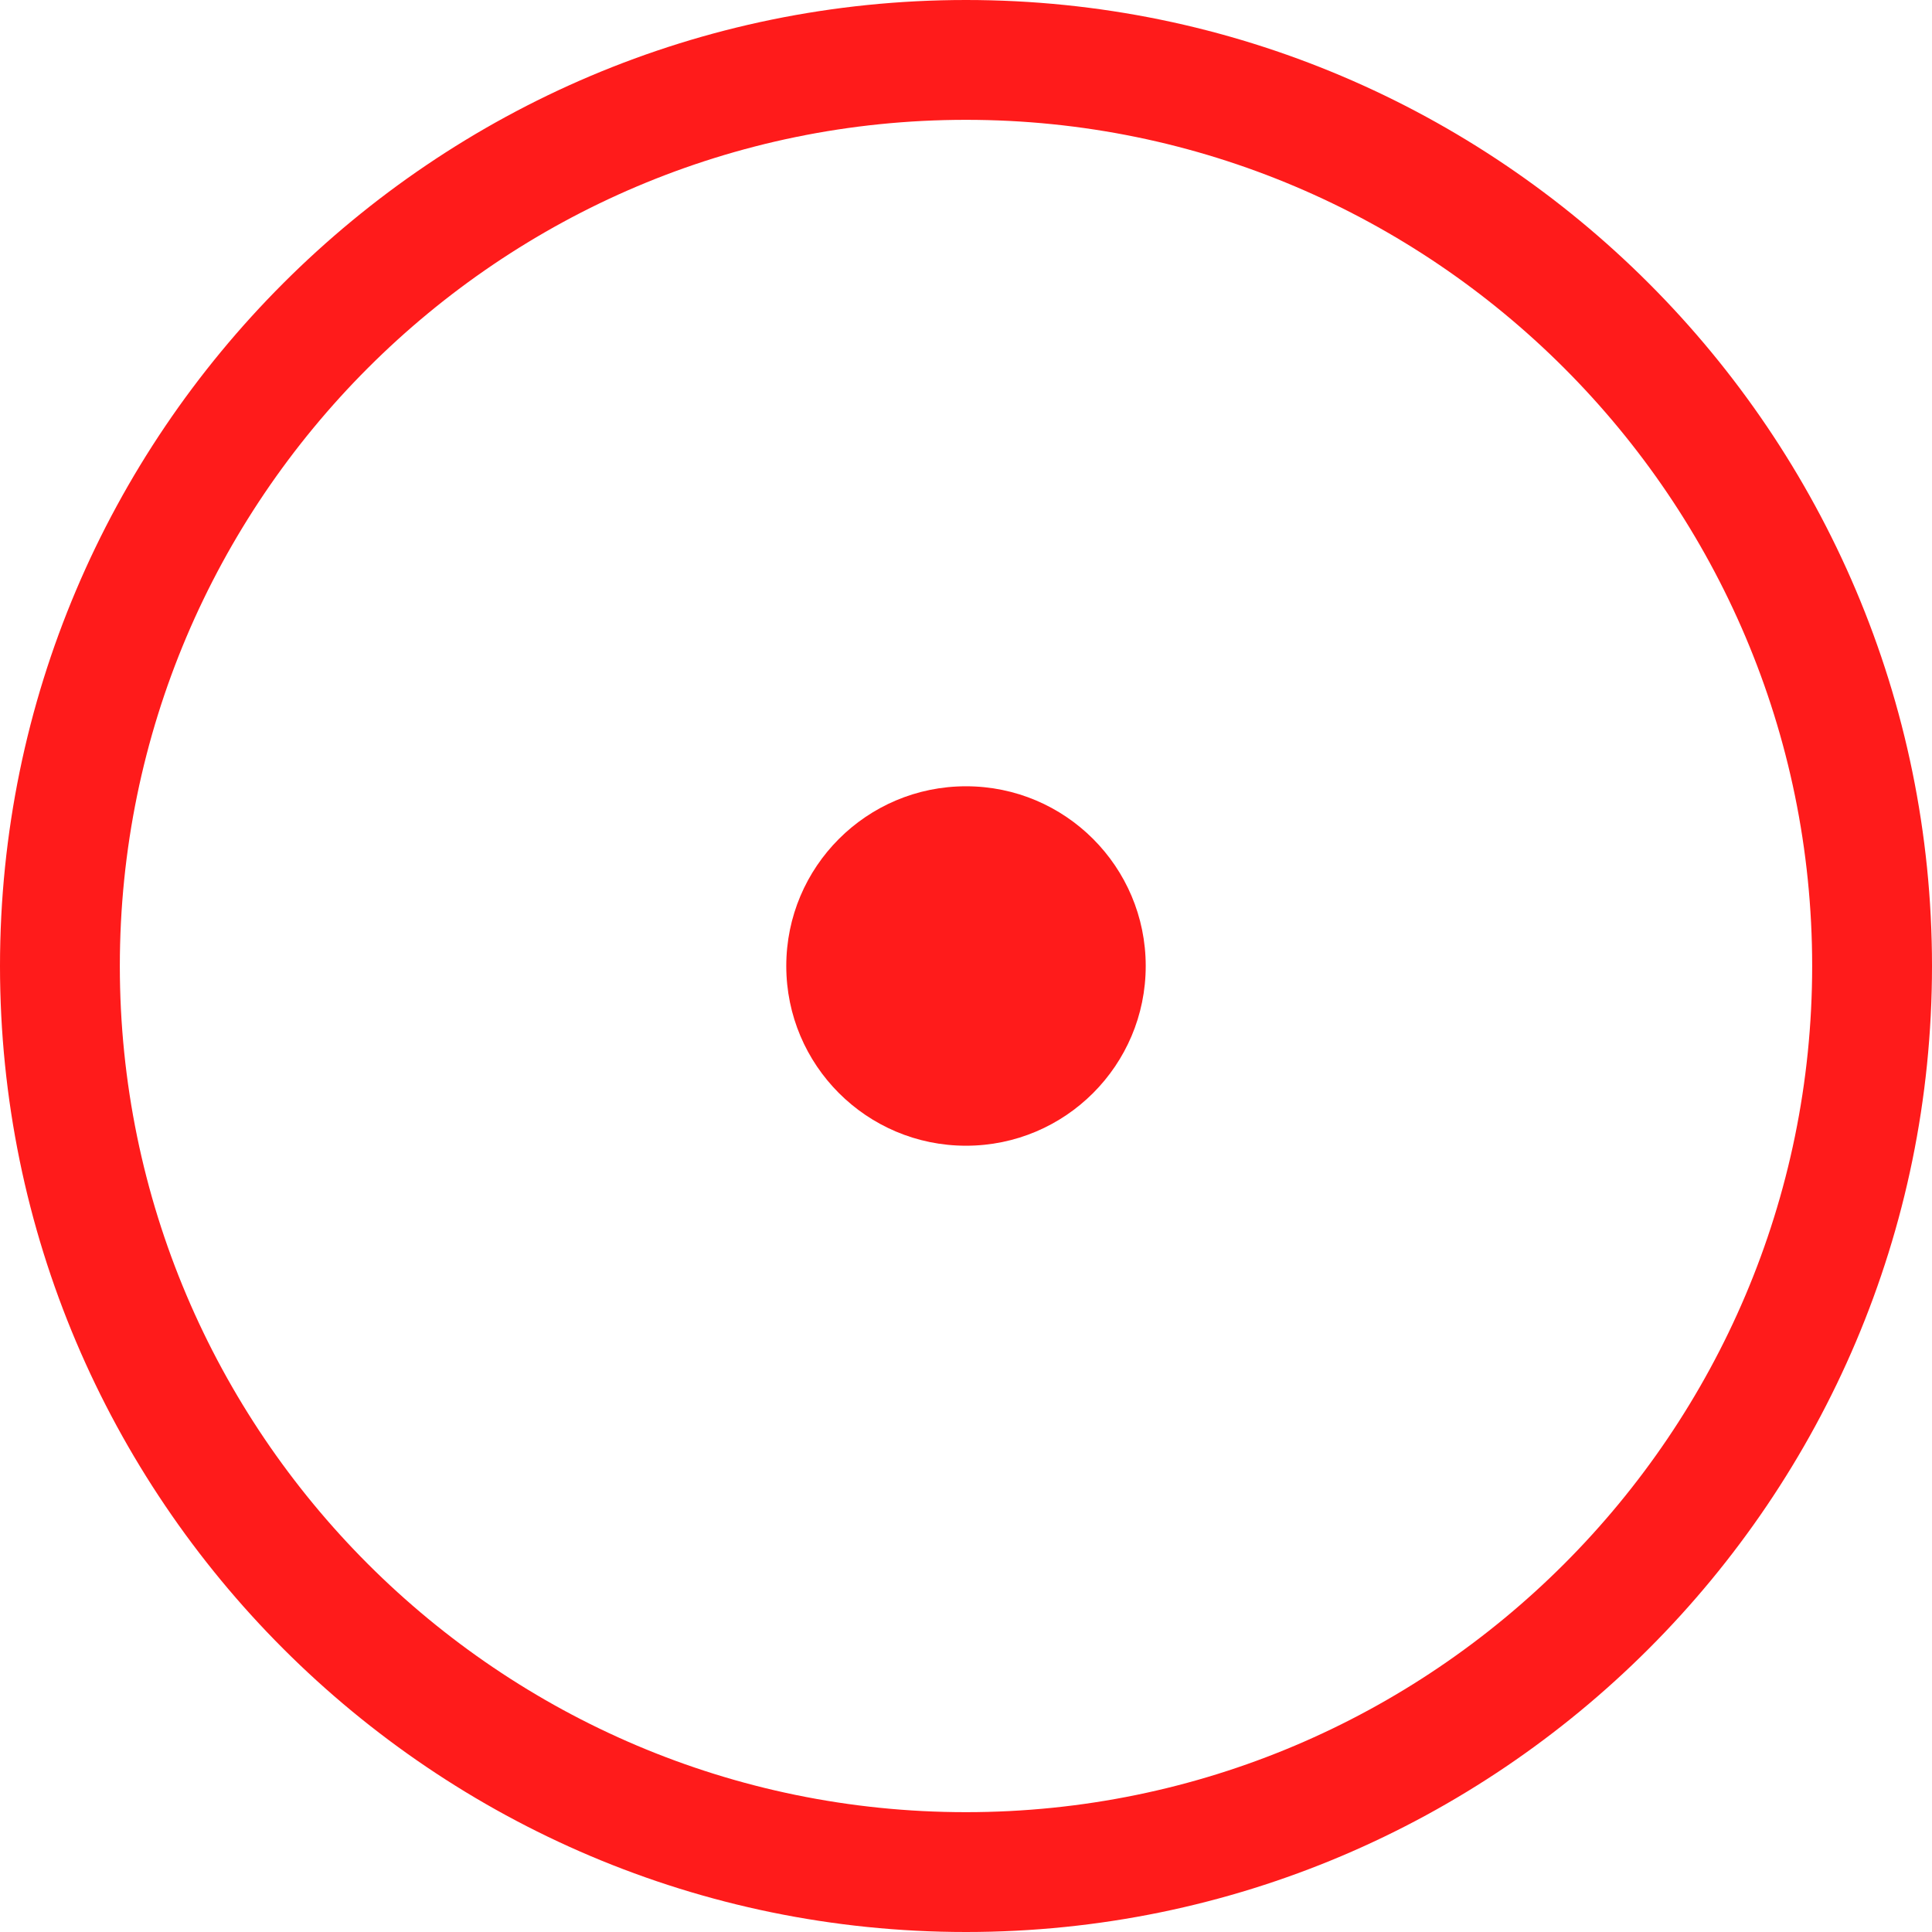 <svg id="图层_1" data-name="图层 1" xmlns="http://www.w3.org/2000/svg" viewBox="0 0 400 400"><defs><style>.cls-1{fill:#ff1b1b;}</style></defs><path class="cls-1" d="M200,0C89.72,0,0,89.72,0,200S89.72,400,200,400s200-89.72,200-200S310.28,0,200,0Zm0,375.19C103.4,375.19,24.81,296.6,24.81,200S103.4,24.81,200,24.81,375.19,103.4,375.19,200,296.6,375.19,200,375.19Z"/><circle class="cls-1" cx="200" cy="200" r="37.21"/></svg>